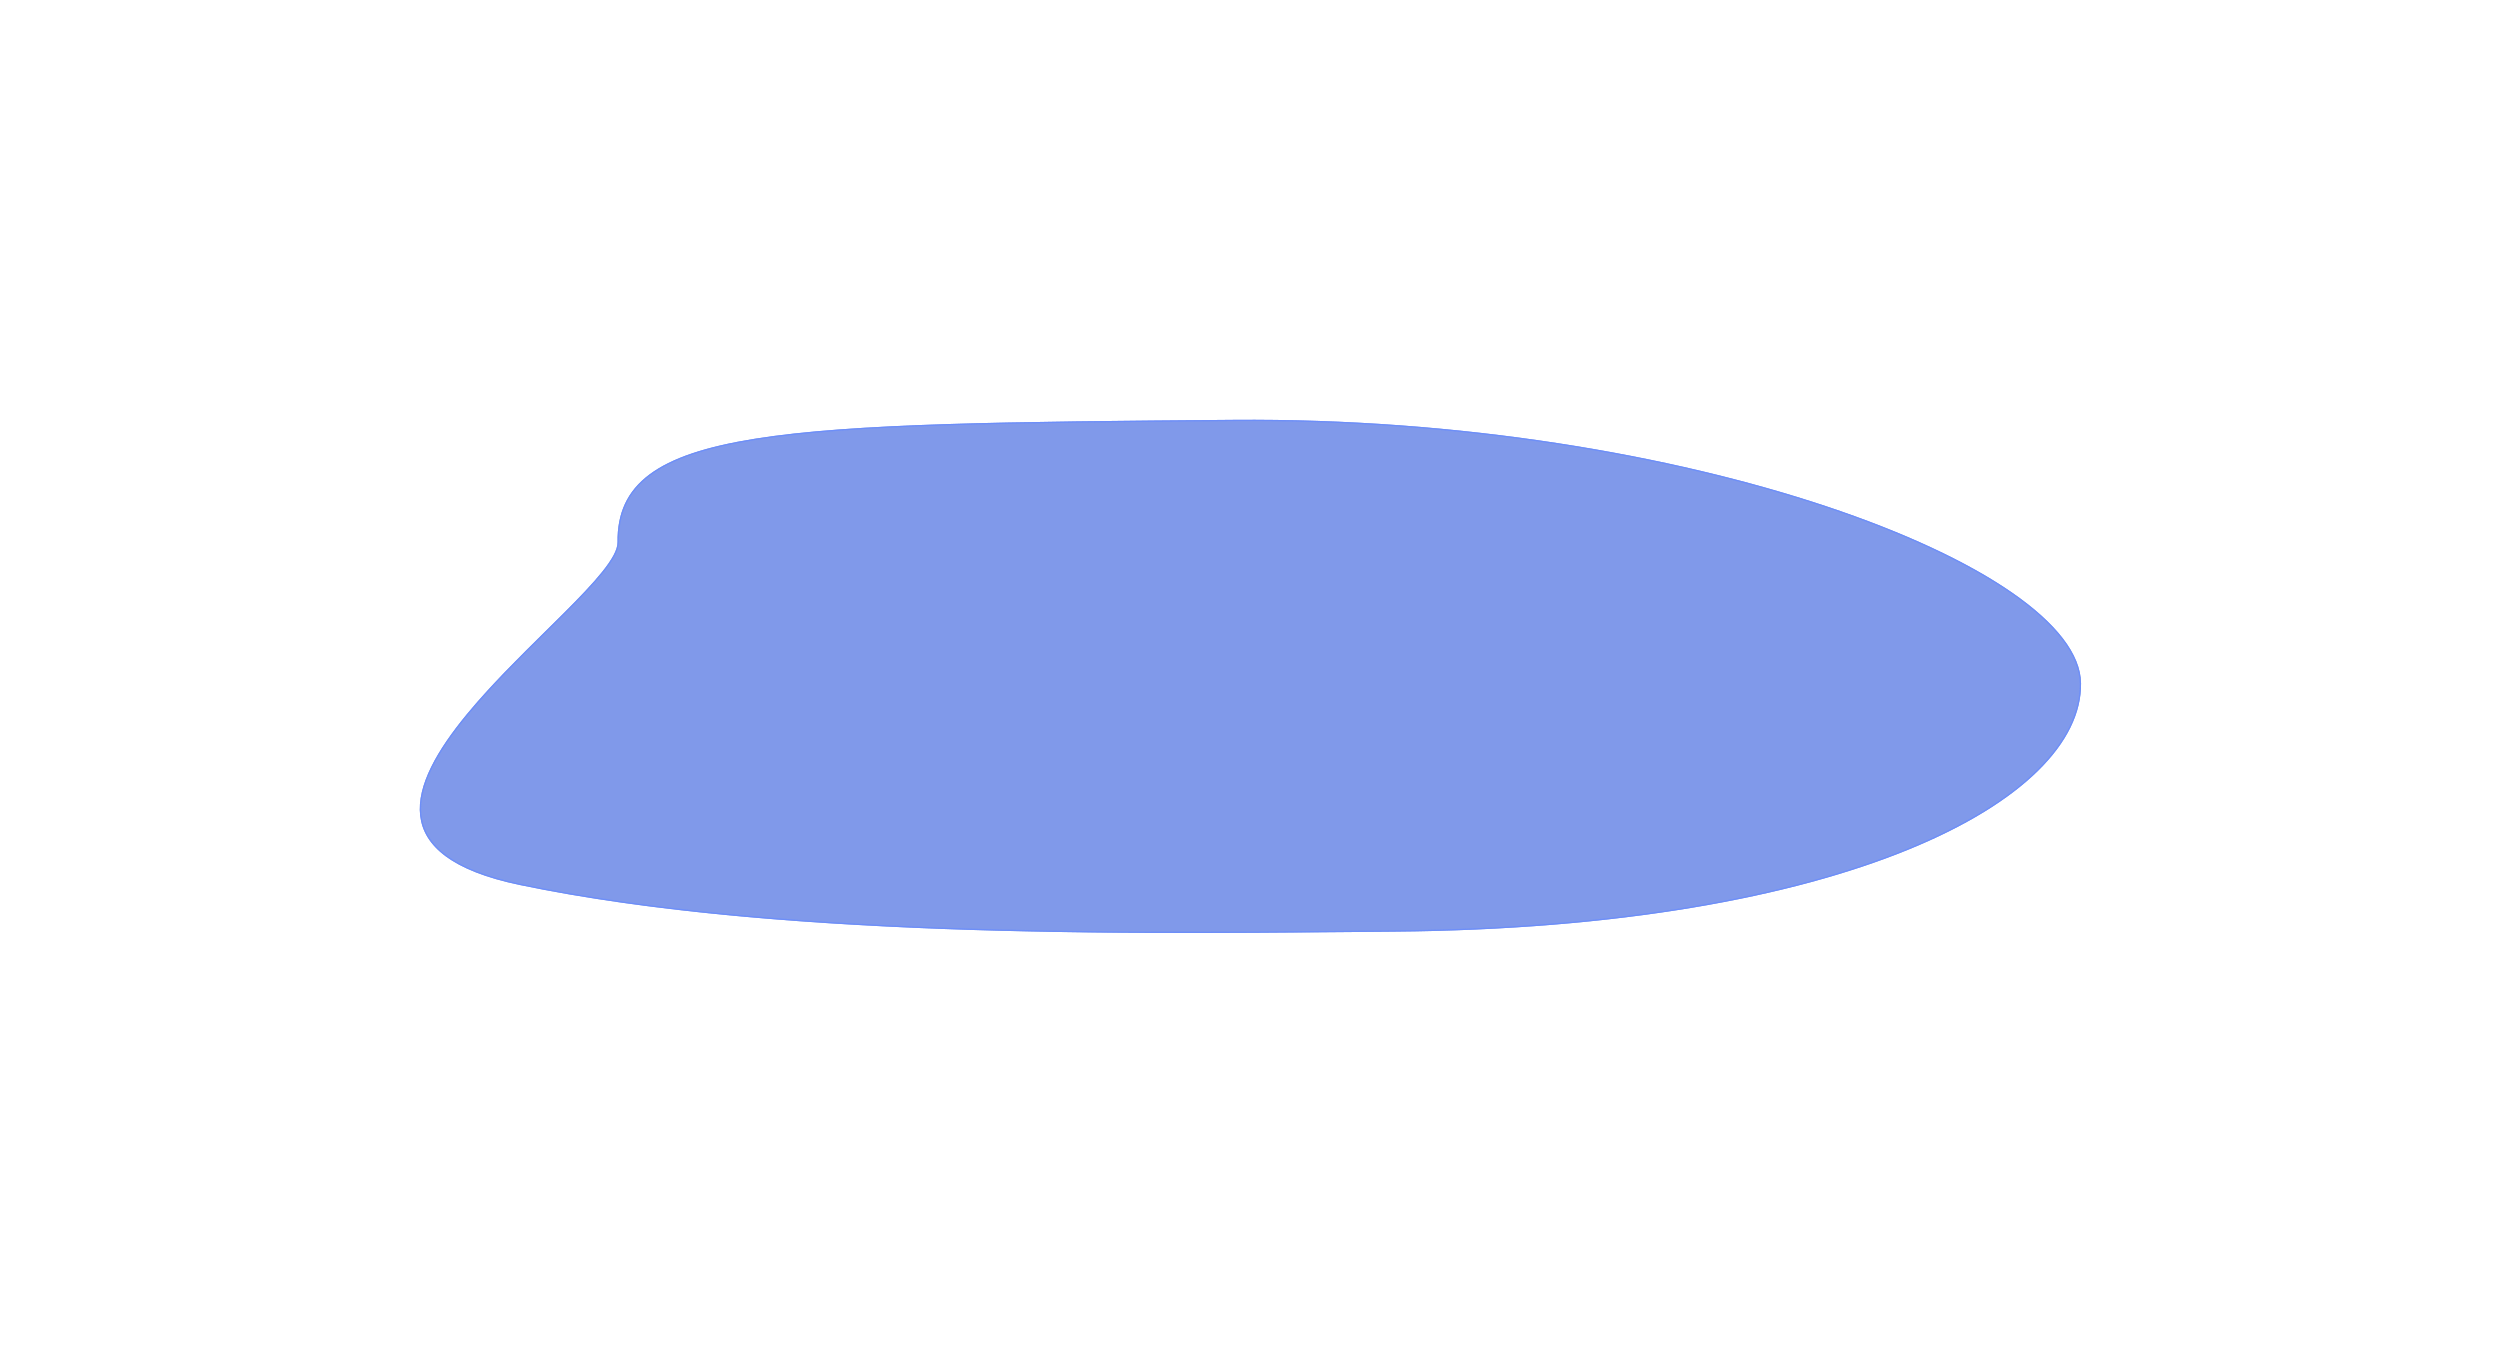 <svg xmlns="http://www.w3.org/2000/svg" width="1469" height="795" viewBox="0 0 1469 795" fill="none"><g opacity="0.8" filter="url(#filter0_f_479_9491)"><path d="M724.866 246.689C991.431 244.531 1222 332.992 1222.83 401.53C1223.66 470.067 1085.27 545.288 818.705 547.446C686.609 548.516 462.79 552.89 305.437 520.03C145.258 486.58 363.267 353.262 362.85 318.688C362.023 250.15 458.301 248.847 724.866 246.689Z" fill="#0C3DD8" fill-opacity="0.65"></path><path d="M724.87 247.085C858.112 246.006 982.353 267.576 1073.38 297.973C1118.89 313.173 1156.08 330.574 1181.94 348.443C1194.86 357.377 1204.94 366.419 1211.82 375.35C1218.69 384.281 1222.33 393.078 1222.43 401.533C1222.64 418.526 1214.22 435.981 1197.24 452.658C1180.27 469.334 1154.77 485.205 1120.89 499.014C1053.14 526.632 951.951 545.972 818.7 547.051C810.402 547.118 801.741 547.198 792.759 547.281C658.736 548.523 452.937 550.429 305.517 519.643C265.499 511.286 249.344 496.741 247.284 479.276C246.25 470.51 248.749 460.933 253.677 450.916C258.603 440.902 265.941 430.479 274.539 420.032C288.336 403.267 305.343 386.481 320.766 371.257C324.568 367.505 328.273 363.848 331.81 360.309C340.749 351.368 348.619 343.179 354.242 336.141C357.054 332.622 359.313 329.379 360.864 326.466C362.411 323.558 363.273 320.942 363.245 318.684C363.04 301.663 368.854 288.855 381.818 279.144C394.814 269.409 415.023 262.765 443.65 258.186C500.899 249.03 591.572 248.164 724.87 247.085Z" stroke="#4972F6" stroke-width="0.791"></path></g><defs><filter id="filter0_f_479_9491" x="0.648" y="0.642" width="1468.2" height="793.606" filterUnits="userSpaceOnUse" color-interpolation-filters="sRGB"><feGaussianBlur stdDeviation="123.005"></feGaussianBlur></filter></defs></svg>